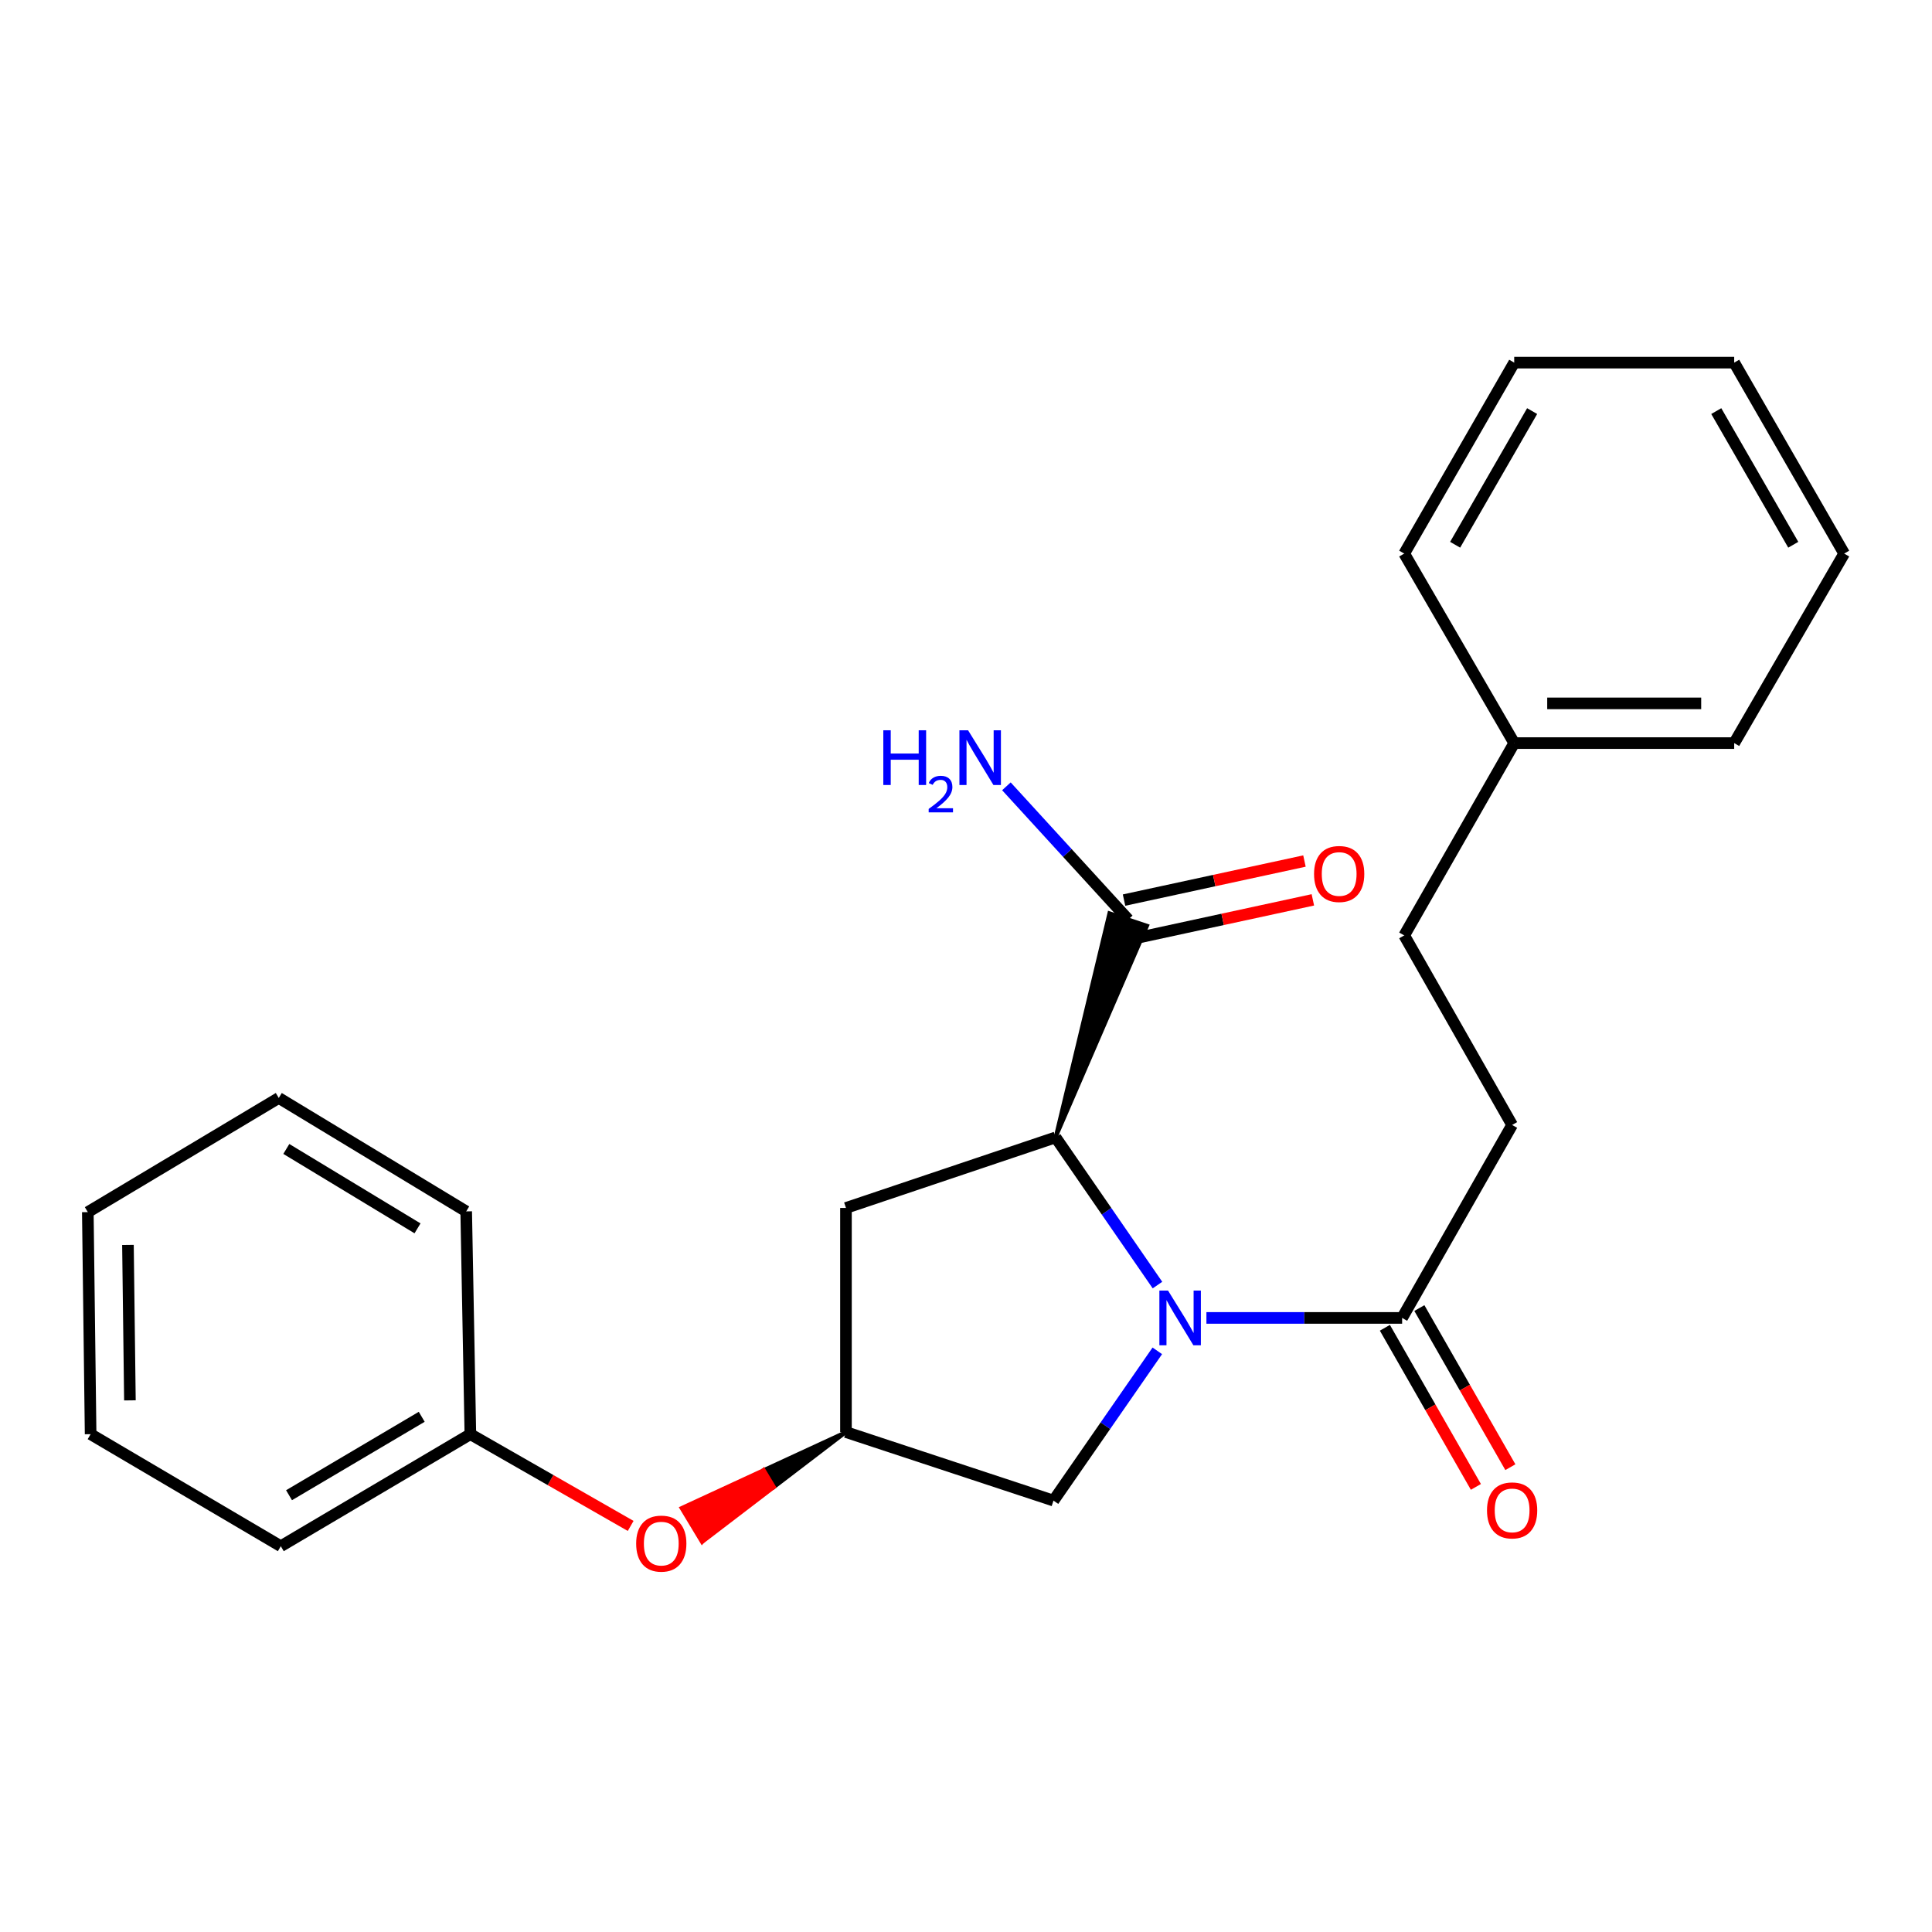 <?xml version='1.0' encoding='iso-8859-1'?>
<svg version='1.1' baseProfile='full'
              xmlns='http://www.w3.org/2000/svg'
                      xmlns:rdkit='http://www.rdkit.org/xml'
                      xmlns:xlink='http://www.w3.org/1999/xlink'
                  xml:space='preserve'
width='1000px' height='1000px' viewBox='0 0 1000 1000'>
<!-- END OF HEADER -->
<rect style='opacity:1.0;fill:#FFFFFF;stroke:none' width='1000' height='1000' x='0' y='0'> </rect>
<path class='bond-0' d='M 599.103,665.157 L 572.736,626.938' style='fill:none;fill-rule:evenodd;stroke:#0000FF;stroke-width:6px;stroke-linecap:butt;stroke-linejoin:miter;stroke-opacity:1' />
<path class='bond-0' d='M 572.736,626.938 L 546.369,588.719' style='fill:none;fill-rule:evenodd;stroke:#000000;stroke-width:6px;stroke-linecap:butt;stroke-linejoin:miter;stroke-opacity:1' />
<path class='bond-1' d='M 624.442,682.155 L 675.089,682.155' style='fill:none;fill-rule:evenodd;stroke:#0000FF;stroke-width:6px;stroke-linecap:butt;stroke-linejoin:miter;stroke-opacity:1' />
<path class='bond-1' d='M 675.089,682.155 L 725.737,682.155' style='fill:none;fill-rule:evenodd;stroke:#000000;stroke-width:6px;stroke-linecap:butt;stroke-linejoin:miter;stroke-opacity:1' />
<path class='bond-4' d='M 599.02,699.191 L 572.152,737.95' style='fill:none;fill-rule:evenodd;stroke:#0000FF;stroke-width:6px;stroke-linecap:butt;stroke-linejoin:miter;stroke-opacity:1' />
<path class='bond-4' d='M 572.152,737.95 L 545.284,776.709' style='fill:none;fill-rule:evenodd;stroke:#000000;stroke-width:6px;stroke-linecap:butt;stroke-linejoin:miter;stroke-opacity:1' />
<path class='bond-2' d='M 546.369,588.719 L 593.73,479.188 L 574.228,472.685 Z' style='fill:#000000;fill-rule:evenodd;fill-opacity:1;stroke:#000000;stroke-width:2px;stroke-linecap:butt;stroke-linejoin:miter;stroke-opacity:1;' />
<path class='bond-3' d='M 546.369,588.719 L 437.87,625.232' style='fill:none;fill-rule:evenodd;stroke:#000000;stroke-width:6px;stroke-linecap:butt;stroke-linejoin:miter;stroke-opacity:1' />
<path class='bond-6' d='M 716.814,687.258 L 740.366,728.437' style='fill:none;fill-rule:evenodd;stroke:#000000;stroke-width:6px;stroke-linecap:butt;stroke-linejoin:miter;stroke-opacity:1' />
<path class='bond-6' d='M 740.366,728.437 L 763.918,769.617' style='fill:none;fill-rule:evenodd;stroke:#FF0000;stroke-width:6px;stroke-linecap:butt;stroke-linejoin:miter;stroke-opacity:1' />
<path class='bond-6' d='M 734.659,677.052 L 758.211,718.231' style='fill:none;fill-rule:evenodd;stroke:#000000;stroke-width:6px;stroke-linecap:butt;stroke-linejoin:miter;stroke-opacity:1' />
<path class='bond-6' d='M 758.211,718.231 L 781.763,759.41' style='fill:none;fill-rule:evenodd;stroke:#FF0000;stroke-width:6px;stroke-linecap:butt;stroke-linejoin:miter;stroke-opacity:1' />
<path class='bond-8' d='M 725.737,682.155 L 782.67,582.278' style='fill:none;fill-rule:evenodd;stroke:#000000;stroke-width:6px;stroke-linecap:butt;stroke-linejoin:miter;stroke-opacity:1' />
<path class='bond-7' d='M 586.154,485.983 L 632.845,475.872' style='fill:none;fill-rule:evenodd;stroke:#000000;stroke-width:6px;stroke-linecap:butt;stroke-linejoin:miter;stroke-opacity:1' />
<path class='bond-7' d='M 632.845,475.872 L 679.535,465.761' style='fill:none;fill-rule:evenodd;stroke:#FF0000;stroke-width:6px;stroke-linecap:butt;stroke-linejoin:miter;stroke-opacity:1' />
<path class='bond-7' d='M 581.803,465.891 L 628.494,455.78' style='fill:none;fill-rule:evenodd;stroke:#000000;stroke-width:6px;stroke-linecap:butt;stroke-linejoin:miter;stroke-opacity:1' />
<path class='bond-7' d='M 628.494,455.78 L 675.184,445.669' style='fill:none;fill-rule:evenodd;stroke:#FF0000;stroke-width:6px;stroke-linecap:butt;stroke-linejoin:miter;stroke-opacity:1' />
<path class='bond-10' d='M 583.979,475.937 L 552.445,441.466' style='fill:none;fill-rule:evenodd;stroke:#000000;stroke-width:6px;stroke-linecap:butt;stroke-linejoin:miter;stroke-opacity:1' />
<path class='bond-10' d='M 552.445,441.466 L 520.911,406.995' style='fill:none;fill-rule:evenodd;stroke:#0000FF;stroke-width:6px;stroke-linecap:butt;stroke-linejoin:miter;stroke-opacity:1' />
<path class='bond-24' d='M 437.87,625.232 L 437.87,741.247' style='fill:none;fill-rule:evenodd;stroke:#000000;stroke-width:6px;stroke-linecap:butt;stroke-linejoin:miter;stroke-opacity:1' />
<path class='bond-5' d='M 545.284,776.709 L 437.87,741.247' style='fill:none;fill-rule:evenodd;stroke:#000000;stroke-width:6px;stroke-linecap:butt;stroke-linejoin:miter;stroke-opacity:1' />
<path class='bond-9' d='M 437.87,741.247 L 395.314,760.906 L 400.622,769.709 Z' style='fill:#000000;fill-rule:evenodd;fill-opacity:1;stroke:#000000;stroke-width:2px;stroke-linecap:butt;stroke-linejoin:miter;stroke-opacity:1;' />
<path class='bond-9' d='M 395.314,760.906 L 363.374,798.17 L 352.759,780.565 Z' style='fill:#FF0000;fill-rule:evenodd;fill-opacity:1;stroke:#FF0000;stroke-width:2px;stroke-linecap:butt;stroke-linejoin:miter;stroke-opacity:1;' />
<path class='bond-9' d='M 395.314,760.906 L 400.622,769.709 L 363.374,798.17 Z' style='fill:#FF0000;fill-rule:evenodd;fill-opacity:1;stroke:#FF0000;stroke-width:2px;stroke-linecap:butt;stroke-linejoin:miter;stroke-opacity:1;' />
<path class='bond-11' d='M 782.67,582.278 L 726.822,484.171' style='fill:none;fill-rule:evenodd;stroke:#000000;stroke-width:6px;stroke-linecap:butt;stroke-linejoin:miter;stroke-opacity:1' />
<path class='bond-12' d='M 326.429,789.819 L 284.945,766.076' style='fill:none;fill-rule:evenodd;stroke:#FF0000;stroke-width:6px;stroke-linecap:butt;stroke-linejoin:miter;stroke-opacity:1' />
<path class='bond-12' d='M 284.945,766.076 L 243.461,742.332' style='fill:none;fill-rule:evenodd;stroke:#000000;stroke-width:6px;stroke-linecap:butt;stroke-linejoin:miter;stroke-opacity:1' />
<path class='bond-13' d='M 726.822,484.171 L 783.755,384.626' style='fill:none;fill-rule:evenodd;stroke:#000000;stroke-width:6px;stroke-linecap:butt;stroke-linejoin:miter;stroke-opacity:1' />
<path class='bond-14' d='M 243.461,742.332 L 145.343,800.317' style='fill:none;fill-rule:evenodd;stroke:#000000;stroke-width:6px;stroke-linecap:butt;stroke-linejoin:miter;stroke-opacity:1' />
<path class='bond-14' d='M 218.284,733.331 L 149.601,773.921' style='fill:none;fill-rule:evenodd;stroke:#000000;stroke-width:6px;stroke-linecap:butt;stroke-linejoin:miter;stroke-opacity:1' />
<path class='bond-15' d='M 243.461,742.332 L 241.302,627.014' style='fill:none;fill-rule:evenodd;stroke:#000000;stroke-width:6px;stroke-linecap:butt;stroke-linejoin:miter;stroke-opacity:1' />
<path class='bond-16' d='M 783.755,384.626 L 897.612,384.626' style='fill:none;fill-rule:evenodd;stroke:#000000;stroke-width:6px;stroke-linecap:butt;stroke-linejoin:miter;stroke-opacity:1' />
<path class='bond-16' d='M 800.834,364.068 L 880.533,364.068' style='fill:none;fill-rule:evenodd;stroke:#000000;stroke-width:6px;stroke-linecap:butt;stroke-linejoin:miter;stroke-opacity:1' />
<path class='bond-17' d='M 783.755,384.626 L 726.822,286.53' style='fill:none;fill-rule:evenodd;stroke:#000000;stroke-width:6px;stroke-linecap:butt;stroke-linejoin:miter;stroke-opacity:1' />
<path class='bond-19' d='M 145.343,800.317 L 46.905,742.332' style='fill:none;fill-rule:evenodd;stroke:#000000;stroke-width:6px;stroke-linecap:butt;stroke-linejoin:miter;stroke-opacity:1' />
<path class='bond-18' d='M 241.302,627.014 L 144.292,568.299' style='fill:none;fill-rule:evenodd;stroke:#000000;stroke-width:6px;stroke-linecap:butt;stroke-linejoin:miter;stroke-opacity:1' />
<path class='bond-18' d='M 216.106,635.794 L 148.199,594.693' style='fill:none;fill-rule:evenodd;stroke:#000000;stroke-width:6px;stroke-linecap:butt;stroke-linejoin:miter;stroke-opacity:1' />
<path class='bond-20' d='M 897.612,384.626 L 954.545,286.53' style='fill:none;fill-rule:evenodd;stroke:#000000;stroke-width:6px;stroke-linecap:butt;stroke-linejoin:miter;stroke-opacity:1' />
<path class='bond-21' d='M 726.822,286.53 L 783.755,187.693' style='fill:none;fill-rule:evenodd;stroke:#000000;stroke-width:6px;stroke-linecap:butt;stroke-linejoin:miter;stroke-opacity:1' />
<path class='bond-21' d='M 753.175,281.966 L 793.029,212.78' style='fill:none;fill-rule:evenodd;stroke:#000000;stroke-width:6px;stroke-linecap:butt;stroke-linejoin:miter;stroke-opacity:1' />
<path class='bond-22' d='M 144.292,568.299 L 45.455,627.391' style='fill:none;fill-rule:evenodd;stroke:#000000;stroke-width:6px;stroke-linecap:butt;stroke-linejoin:miter;stroke-opacity:1' />
<path class='bond-25' d='M 46.905,742.332 L 45.455,627.391' style='fill:none;fill-rule:evenodd;stroke:#000000;stroke-width:6px;stroke-linecap:butt;stroke-linejoin:miter;stroke-opacity:1' />
<path class='bond-25' d='M 67.244,724.832 L 66.228,644.373' style='fill:none;fill-rule:evenodd;stroke:#000000;stroke-width:6px;stroke-linecap:butt;stroke-linejoin:miter;stroke-opacity:1' />
<path class='bond-26' d='M 954.545,286.53 L 897.612,187.693' style='fill:none;fill-rule:evenodd;stroke:#000000;stroke-width:6px;stroke-linecap:butt;stroke-linejoin:miter;stroke-opacity:1' />
<path class='bond-26' d='M 928.192,281.966 L 888.338,212.78' style='fill:none;fill-rule:evenodd;stroke:#000000;stroke-width:6px;stroke-linecap:butt;stroke-linejoin:miter;stroke-opacity:1' />
<path class='bond-23' d='M 783.755,187.693 L 897.612,187.693' style='fill:none;fill-rule:evenodd;stroke:#000000;stroke-width:6px;stroke-linecap:butt;stroke-linejoin:miter;stroke-opacity:1' />
<path  class='atom-0' d='M 604.57 667.995
L 613.85 682.995
Q 614.77 684.475, 616.25 687.155
Q 617.73 689.835, 617.81 689.995
L 617.81 667.995
L 621.57 667.995
L 621.57 696.315
L 617.69 696.315
L 607.73 679.915
Q 606.57 677.995, 605.33 675.795
Q 604.13 673.595, 603.77 672.915
L 603.77 696.315
L 600.09 696.315
L 600.09 667.995
L 604.57 667.995
' fill='#0000FF'/>
<path  class='atom-7' d='M 769.67 781.78
Q 769.67 774.98, 773.03 771.18
Q 776.39 767.38, 782.67 767.38
Q 788.95 767.38, 792.31 771.18
Q 795.67 774.98, 795.67 781.78
Q 795.67 788.66, 792.27 792.58
Q 788.87 796.46, 782.67 796.46
Q 776.43 796.46, 773.03 792.58
Q 769.67 788.7, 769.67 781.78
M 782.67 793.26
Q 786.99 793.26, 789.31 790.38
Q 791.67 787.46, 791.67 781.78
Q 791.67 776.22, 789.31 773.42
Q 786.99 770.58, 782.67 770.58
Q 778.35 770.58, 775.99 773.38
Q 773.67 776.18, 773.67 781.78
Q 773.67 787.5, 775.99 790.38
Q 778.35 793.26, 782.67 793.26
' fill='#FF0000'/>
<path  class='atom-8' d='M 680.152 452.375
Q 680.152 445.575, 683.512 441.775
Q 686.872 437.975, 693.152 437.975
Q 699.432 437.975, 702.792 441.775
Q 706.152 445.575, 706.152 452.375
Q 706.152 459.255, 702.752 463.175
Q 699.352 467.055, 693.152 467.055
Q 686.912 467.055, 683.512 463.175
Q 680.152 459.295, 680.152 452.375
M 693.152 463.855
Q 697.472 463.855, 699.792 460.975
Q 702.152 458.055, 702.152 452.375
Q 702.152 446.815, 699.792 444.015
Q 697.472 441.175, 693.152 441.175
Q 688.832 441.175, 686.472 443.975
Q 684.152 446.775, 684.152 452.375
Q 684.152 458.095, 686.472 460.975
Q 688.832 463.855, 693.152 463.855
' fill='#FF0000'/>
<path  class='atom-10' d='M 329.276 798.969
Q 329.276 792.169, 332.636 788.369
Q 335.996 784.569, 342.276 784.569
Q 348.556 784.569, 351.916 788.369
Q 355.276 792.169, 355.276 798.969
Q 355.276 805.849, 351.876 809.769
Q 348.476 813.649, 342.276 813.649
Q 336.036 813.649, 332.636 809.769
Q 329.276 805.889, 329.276 798.969
M 342.276 810.449
Q 346.596 810.449, 348.916 807.569
Q 351.276 804.649, 351.276 798.969
Q 351.276 793.409, 348.916 790.609
Q 346.596 787.769, 342.276 787.769
Q 337.956 787.769, 335.596 790.569
Q 333.276 793.369, 333.276 798.969
Q 333.276 804.689, 335.596 807.569
Q 337.956 810.449, 342.276 810.449
' fill='#FF0000'/>
<path  class='atom-11' d='M 457.199 377.992
L 461.039 377.992
L 461.039 390.032
L 475.519 390.032
L 475.519 377.992
L 479.359 377.992
L 479.359 406.312
L 475.519 406.312
L 475.519 393.232
L 461.039 393.232
L 461.039 406.312
L 457.199 406.312
L 457.199 377.992
' fill='#0000FF'/>
<path  class='atom-11' d='M 480.732 405.318
Q 481.419 403.55, 483.055 402.573
Q 484.692 401.57, 486.963 401.57
Q 489.787 401.57, 491.371 403.101
Q 492.955 404.632, 492.955 407.351
Q 492.955 410.123, 490.896 412.71
Q 488.863 415.298, 484.639 418.36
L 493.272 418.36
L 493.272 420.472
L 480.679 420.472
L 480.679 418.703
Q 484.164 416.222, 486.223 414.374
Q 488.309 412.526, 489.312 410.862
Q 490.315 409.199, 490.315 407.483
Q 490.315 405.688, 489.418 404.685
Q 488.52 403.682, 486.963 403.682
Q 485.458 403.682, 484.455 404.289
Q 483.451 404.896, 482.739 406.242
L 480.732 405.318
' fill='#0000FF'/>
<path  class='atom-11' d='M 501.072 377.992
L 510.352 392.992
Q 511.272 394.472, 512.752 397.152
Q 514.232 399.832, 514.312 399.992
L 514.312 377.992
L 518.072 377.992
L 518.072 406.312
L 514.192 406.312
L 504.232 389.912
Q 503.072 387.992, 501.832 385.792
Q 500.632 383.592, 500.272 382.912
L 500.272 406.312
L 496.592 406.312
L 496.592 377.992
L 501.072 377.992
' fill='#0000FF'/>
</svg>
